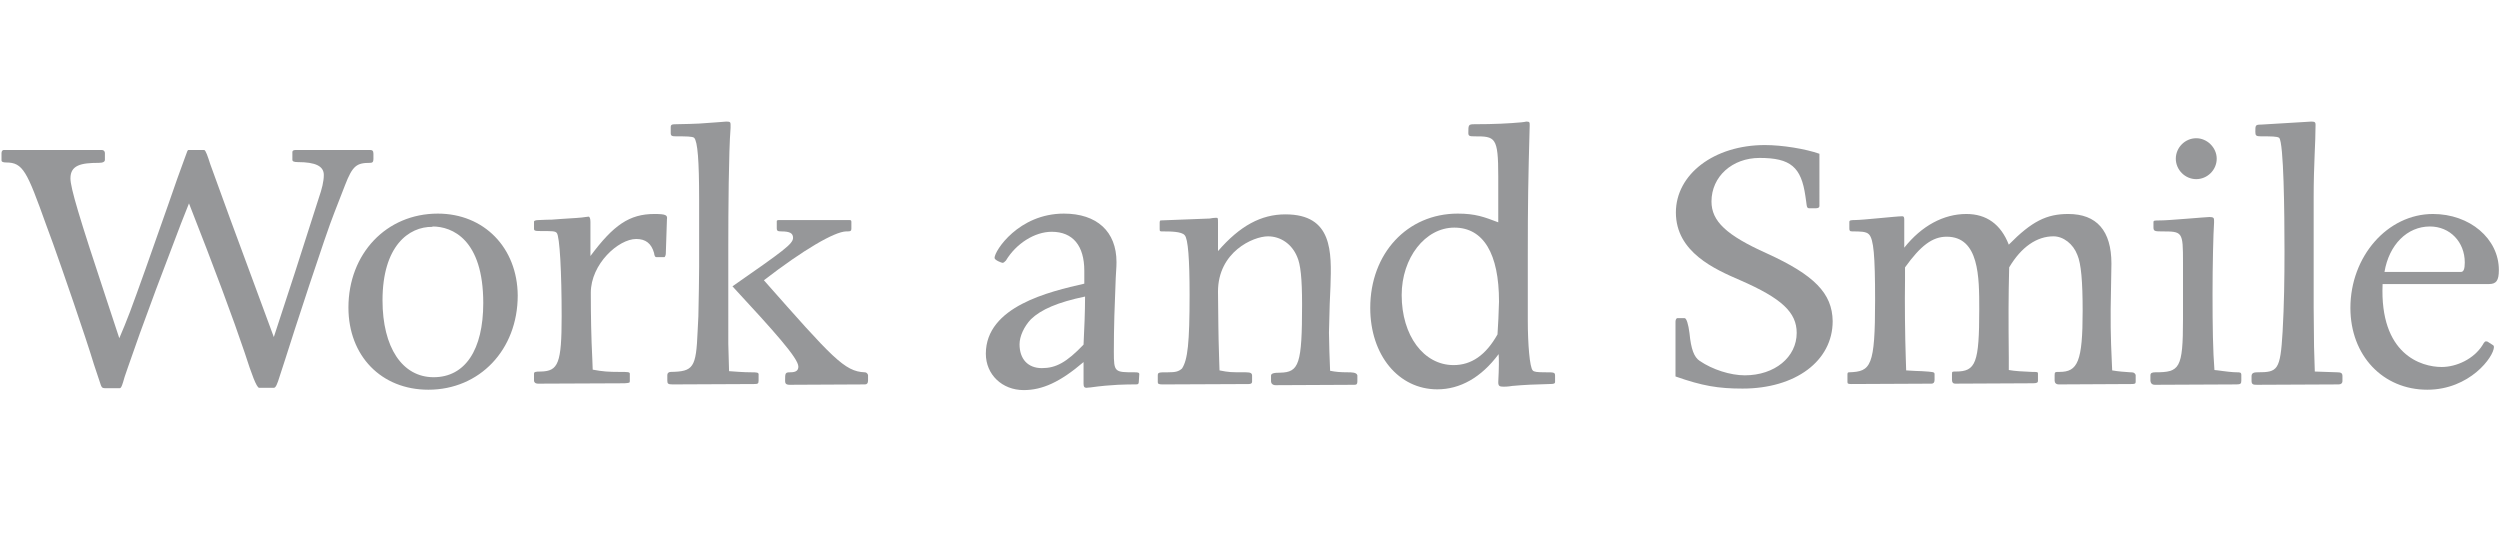 <?xml version="1.0" encoding="utf-8"?>
<!-- Generator: Adobe Illustrator 27.5.0, SVG Export Plug-In . SVG Version: 6.00 Build 0)  -->
<svg version="1.1" id="レイヤー_1" xmlns="http://www.w3.org/2000/svg" xmlns:xlink="http://www.w3.org/1999/xlink" x="0px"
	 y="0px" viewBox="0 0 660.1 143.9" style="enable-background:new 0 0 660.1 143.9;" xml:space="preserve">
<style type="text/css">
	.st0{fill:#969799;}
</style>
<g>
	<path class="st0" d="M97.7,43c0.6,0,0.9-0.2,0.9-1v-1.4c0-0.8-0.3-1-0.9-1H78.2c-0.6,0-1,0.1-1,0.6v2c0,0.4,0.4,0.6,1.4,0.6
		c4.8,0,6.9,1.1,6.9,3.4c0,1.7-0.5,3.7-1.3,6c-5.8,18.2-7.1,22.2-11.9,36.8L60.7,57.6l-5.2-14.3c-0.6-1.9-1.2-3.7-1.6-3.7h-4.1
		c-0.3,0-0.3,0.2-1,2.1l-2,5.5l-2.3,6.6c-4.7,13.4-8.1,23-10.2,28.6c-1.2,3.1-1.6,4.1-2.8,6.9L28.1,79c-7.2-21.7-9.5-29.4-9.5-31.9
		c0-3.5,2.8-4.1,7.5-4.1c1.1,0,1.6-0.3,1.6-0.8v-1.8c0-0.4-0.3-0.8-0.8-0.8H1c-0.3,0-0.6,0.3-0.6,0.8v2c0,0.3,0.4,0.5,1.2,0.5
		c4.5,0,5.5,2.3,10.6,16.5l1.8,4.9c2.3,6.4,8.6,24.6,10.8,31.9c1,2.9,1.5,4.6,1.8,5.4c0.2,0.6,0.4,0.9,1.1,0.9h3.9
		c0.3,0,0.5-0.3,0.9-1.6c0.3-1.3,1.5-4.5,4.4-12.8l4.3-11.7l6.6-17.4l2.1-5.3c6.8,17.3,11.7,30.5,14.7,39.4c1.9,5.9,3.1,9.1,3.8,9.3
		h3.9c0.5,0,0.9-0.9,1.6-3.2l1.4-4.3c1.9-6.1,10.7-33.1,13-38.8l2.8-7.2C93.1,43.7,94.2,43,97.7,43z"/>
	<path class="st0" d="M115.6,56.4c-13.6,0-23.6,10.6-23.6,24.8c0,12.8,8.7,21.7,21.1,21.7c13.5,0,23.6-10.5,23.6-24.9
		C136.6,65.4,127.8,56.4,115.6,56.4z M114.5,99.6c-8.3,0-13.5-7.9-13.5-20.3c0-14.3,6.9-19.5,13.2-19.4v-0.1
		c5.2,0,13.4,3.4,13.4,20.2C127.6,92.4,122.8,99.6,114.5,99.6z"/>
	<path class="st0" d="M172.8,56.5c-6.6,0-10.8,2.9-16.9,11.1v-9c0-0.9-0.2-1.4-0.5-1.4l-0.8,0.1c-1.1,0.2-3.2,0.3-6.3,0.5l-2.7,0.2
		c-0.5,0-1.6,0-3.3,0.1c-0.9,0-1.3,0.2-1.3,0.4v1.9c0,0.5,0.3,0.6,1.4,0.6c3.4,0,4.2,0,4.6,0.5c0.8,0.8,1.3,10.6,1.3,22
		c0,12.5-0.9,14.5-5.5,14.6c-1.5,0-1.8,0.1-1.8,0.6v1.8c0,0.4,0.3,0.8,1.1,0.8l22.8-0.1c1.3-0.1,1.4-0.1,1.4-0.6v-1.9
		c0-0.5-0.5-0.5-2.7-0.5c-2.9,0-4.5-0.1-7.1-0.6l-0.1-2.7c-0.3-5.9-0.4-11.7-0.4-17.6c0-7.6,7.3-14.2,12-14.2c2.5,0,4,1.2,4.7,3.7
		c0.1,0.8,0.3,1.1,0.6,1.1h2.1c0.2,0,0.4-0.6,0.4-0.9l0.3-9.1C176.3,56.8,175.8,56.5,172.8,56.5z"/>
	<path class="st0" d="M228.3,98.3c-5.3-0.2-8.5-3.8-26.6-24.3c10.5-8.1,18.6-12.8,21.7-12.9c1.1,0,1.4,0,1.4-0.8v-1.7
		c0-0.4-0.1-0.5-0.6-0.5h-18.3c-0.4,0-0.8,0-0.8,0.3v1.9c0,0.6,0.2,0.8,1.2,0.8c2.3,0,3.1,0.5,3.1,1.7c0,1.6-2.5,3.4-16,12.8
		c11.1,12,17.4,19,17.4,21.2c0,1-0.6,1.5-2.1,1.5c-1.4,0-1.4,0.2-1.4,2.3c0,0.6,0.2,1,1.2,1l19.9-0.1c0.5,0,0.8-0.3,0.8-1v-1.5
		C229,98.5,228.7,98.3,228.3,98.3z"/>
	<path class="st0" d="M198.2,98.3c-1.8,0-4.4-0.2-5.7-0.3l-0.2-7.2V64.9c0-8.8,0.1-24.9,0.6-31.1v-0.9c0-0.6-0.1-0.8-1.1-0.8
		l-2.6,0.2c-4,0.3-4.6,0.4-10.7,0.5c-1.1,0-1.4,0.1-1.4,0.8v1.5c0,0.8,0.3,0.9,1.5,0.9c2.5,0,4.3,0,4.7,0.4c0.9,1,1.3,6,1.3,16.2
		v17.9c0,1.7-0.1,9.3-0.2,13l-0.2,4c-0.4,9.6-1.1,10.6-7.1,10.7c-0.5,0-0.9,0.3-0.9,0.8v1.5c0,0.8,0.2,1,1.4,1l21.5-0.1
		c1,0,1.2-0.1,1.2-0.9V99C200.4,98.3,199.8,98.3,198.2,98.3z"/>
	<path class="st0" d="M299.6,98.3c-5.3,0-5.5,0-5.5-5.4c0-6.8,0.2-12.1,0.5-19.5c0.2-2.6,0.2-4.1,0.2-4.2c0-8.1-5.2-12.8-13.9-12.8
		c-11.9,0-18.3,9.8-18.3,11.7c0,0.6,1.9,1.3,2.1,1.3c0.3,0,0.5-0.2,0.9-0.6c2.7-4.5,7.6-7.6,12.1-7.6c5.6,0,8.6,3.7,8.6,10.3v3.4
		c-9.2,2.1-26,6-26,18.5c0,5.5,4.3,9.6,10,9.6c4.9,0,9.6-2.1,15.8-7.4v5.7c0,0.8,0.2,1.1,0.8,1.1c0.2,0,0.4-0.1,1-0.1
		c5.7-0.8,9.7-0.8,12-0.8c0.6,0,0.8-0.1,0.8-0.9l0.1-1.6C300.9,98.4,300.6,98.3,299.6,98.3z M286.1,91c-4.5,4.7-7.3,6.2-11,6.2
		c-3.7,0-5.9-2.4-5.9-6.3c0-2.1,1.2-4.7,3-6.6c2.7-2.6,7.1-4.5,14.3-6C286.5,82.5,286.3,86.8,286.1,91z"/>
	<path class="st0" d="M355.8,98.3c-1.9,0-3.1-0.1-4.6-0.4c-0.1-1.6-0.3-8.6-0.3-10.1l0.2-7.6l0.2-4.6c0.3-9.1,0.6-19-11.9-19
		c-6.4,0-12,3-17.8,9.7v-7.6c0-1.1,0-1.2-0.5-1.2c-0.3,0-1.4,0.1-1.7,0.2l-13,0.5c-0.1,0.1-0.2,0.2-0.2,0.6v1.7
		c0,0.6,0.1,0.6,0.8,0.6c1.9,0,5,0,5.8,1c0.9,0.9,1.3,6.4,1.3,15.7c0,12.8-0.5,17.2-2,19.5c-0.9,0.8-1.7,1-3.7,1
		c-2.5,0-2.7,0-2.7,0.9v1.7c0,0.4,0.2,0.6,1.2,0.6l22.8-0.1c0.6,0,0.9-0.2,0.9-0.6v-1.6c0-0.6-0.3-0.9-1.6-0.9c-4.2,0-4.4,0-7-0.5
		l-0.1-3.1c-0.1-3.7-0.2-6.6-0.2-8.5l-0.1-9.2c0-10.5,9.3-14.6,13.2-14.6c3.3,0,6.3,2,7.7,5.4c0.9,2,1.3,5.7,1.3,12.6
		c0,15.8-0.8,17.9-5.8,18c-1.7,0-2.4,0.2-2.4,0.8v1.5c0,0.5,0.4,1,1.2,1l20.8-0.1c0.6,0,0.8-0.2,0.8-0.9v-1.6
		C358.2,98.3,356.9,98.3,355.8,98.3z"/>
	<path class="st0" d="M408,98.3c-2.1,0-3-0.1-3.3-0.5c-0.8-0.8-1.3-7-1.3-13.2V67.8c0-14.3,0.1-20,0.5-34.7c0-0.8,0-1-0.9-1
		c-0.4,0.1-0.5,0.1-1.3,0.2c-3.3,0.3-7.1,0.5-12.4,0.5c-1.6,0-1.6,0.2-1.6,2.3c0,0.8,0.3,0.9,1.6,0.9c5.5,0,6.3,0.1,6.3,10.6v12.1
		c-3.7-1.4-6-2.3-10.7-2.3c-13.3,0-23.1,10.5-23.1,24.9c0,12.5,7.5,21.5,17.7,21.5c6,0,11.6-3.1,16.2-9.3c0.1,1.5,0.1,3.5-0.1,7.4
		c0,1,0.3,1.2,1.4,1.2c0.4,0,1.1,0,2.3-0.2c3.3-0.3,5.9-0.4,9.8-0.5c1.2,0,1.5-0.1,1.5-0.6v-1.6C410.6,98.3,410.3,98.3,408,98.3z
		 M395.4,88.3c-3.1,5.5-6.9,8.1-11.6,8.1c-7.9,0-13.7-7.8-13.7-18.5c0-9.8,6.2-17.8,13.9-17.8s11.8,6.9,11.8,19.5
		C395.7,83,395.6,85.4,395.4,88.3z"/>
	<path class="st0" d="M466.5,66.9c-10.7-4.8-14.6-8.5-14.6-13.7c0-6.6,5.5-11.5,12.7-11.5c8.2,0,11,2.4,12.1,10.1l0.2,1.4
		c0.2,1.6,0.2,1.8,1,1.8h1.4c0.8,0,1.1-0.2,1.1-0.6V40.6c-3.7-1.3-9.8-2.3-14.4-2.3c-13.4,0-23.5,7.7-23.5,17.8
		c0,10.5,10.3,15,17,17.9c11,4.8,14.9,8.5,14.9,13.9c0,6.4-5.8,11.2-13.7,11.2c-3.8,0-8.5-1.5-11.9-3.8c-1.5-1-2.3-3.1-2.7-7.3
		c-0.3-2.4-0.8-4-1.3-4h-1.9c-0.3,0-0.5,0.5-0.5,0.9v14.5c7.1,2.5,11.3,3.2,17.7,3.2c14,0,23.8-7.3,23.8-17.8
		C483.8,77.4,479,72.6,466.5,66.9z"/>
	<path class="st0" d="M562.5,98.3c-1.5-0.1-3.1-0.2-4.8-0.5l-0.1-2.3c-0.3-6.4-0.4-11-0.2-19.8l0.1-6.1c0-8.7-3.9-13.1-11.4-13.1
		c-5.7,0-9.6,1.9-15.7,8.1c-2.1-5.4-5.9-8.1-11.2-8.1c-6,0-11.8,3.1-16.4,8.9V58c0-0.6-0.1-0.9-0.5-0.9c-1.6,0-10.4,1-12.5,1
		c-1.2,0-1.5,0.1-1.5,0.5v1.7c0,0.6,0.1,0.8,0.8,0.8c2,0,3.7,0,4.4,0.8c1.2,1.3,1.6,5.4,1.6,17.4c0,17.5-1.1,18.8-6.8,19
		c-0.4,0-0.5,0.1-0.5,0.6v1.9c0,0.5,0.1,0.6,1.1,0.6l21.1-0.1c0.5,0,0.8-0.3,0.8-1v-1.5c0-0.6-0.3-0.6-3.4-0.8c-1,0-2.3-0.1-4.1-0.2
		l-0.1-3.2c-0.2-5.8-0.3-14.9-0.2-20.7v-3.3c4.1-5.7,7.2-8.1,11-8.1c8.6,0,8.6,10.7,8.6,19.1c0,14.3-0.9,16.5-6.2,16.5
		c-0.9,0-1,0-1,0.6v1.6c0,0.6,0.2,1,0.9,1l20.5-0.1c1,0,1.3-0.2,1.3-0.6v-2c0-0.4-0.3-0.4-1.6-0.4c-2.3-0.1-4.5-0.2-6.1-0.5v-3.3
		c-0.1-10.7-0.1-15.8,0.1-23.8c3.2-5.4,7.3-8.2,11.7-8.2c2.6,0,5.2,2,6.3,4.9c1,2.3,1.4,7,1.4,14.8c0,13.4-1.3,16.1-6.1,16.1
		c-1.2,0-1.3,0-1.3,0.9v1.4c0,0.6,0.4,1,1.1,1l19.2-0.1c0.9,0,1.1-0.1,1.1-0.6v-1.8C563.6,98.3,563.1,98.3,562.5,98.3z"/>
	<path class="st0" d="M579.9,47.3c2.9,0,5.4-2.4,5.4-5.4c0-2.9-2.5-5.4-5.4-5.4c-3,0-5.4,2.5-5.4,5.4
		C574.5,44.8,576.9,47.3,579.9,47.3z"/>
	<path class="st0" d="M590.6,98.3c-1.1,0-2.8-0.2-5.9-0.6c-0.4-5-0.5-11.6-0.5-20c0-7.8,0.2-16,0.4-18.9v-0.6c0-0.6-0.1-0.9-1.2-0.9
		c-0.8,0-10.8,0.9-12.9,0.9c-1.7,0-1.9,0-1.9,0.5V60c0,1,0.3,1.1,2.1,1.1c5.6,0,5.7,0,5.7,8.2v15c0,13.1-0.9,14-7.3,14
		c-0.9,0-1.3,0.2-1.3,0.8v1.5c0.1,0.6,0.4,1,1.2,1l21.5-0.1c1.1,0,1.3-0.2,1.3-1v-1.5C591.8,98.3,591.4,98.3,590.6,98.3z"/>
	<path class="st0" d="M617.1,98.3l-5.9-0.2l-0.2-6.6l-0.1-10.4v-29c0-8.8,0.5-14.2,0.5-19.2c0-0.6-0.2-0.8-1.1-0.8L597,32.9
		c-1.5,0-1.5,0.2-1.5,1.9c0,1,0.2,1.2,1.5,1.2c2.7,0,4.3,0,4.8,0.4c1.2,1.3,1.4,19.5,1.4,30c0,7.1-0.1,14.2-0.5,21.2
		c-0.6,10.2-1.3,10.7-6.6,10.7c-0.8,0-1.6,0.1-1.6,1v1.3c0,1,0.6,1,1.5,1l21.5-0.1c0.6,0,1-0.3,1-0.9v-1.3
		C618.5,98.5,618.1,98.3,617.1,98.3z"/>
	<path class="st0" d="M657.2,75c1.9,0,2.6-0.9,2.6-3.7c0-8.3-7.7-14.8-17.4-14.8c-12,0-21.8,11.2-21.8,24.8
		c0,12.6,8.6,21.6,20.3,21.6c11.2,0,17.6-8.7,17.6-11.3c0-0.2-0.1-0.4-0.3-0.5l-1.4-0.9c-0.6-0.2-0.8,0-1.3,0.9
		c-2.3,3.7-6.9,5.8-10.8,5.8c-5.4,0-16.4-3.3-15.6-21.9H657.2z M641.6,59.8c5.3,0,9.2,4.1,9.2,9.5c0,1.7-0.3,2.5-1,2.5h-20.2
		C630.8,64.6,635.6,59.8,641.6,59.8z"/>
</g>
</svg>
